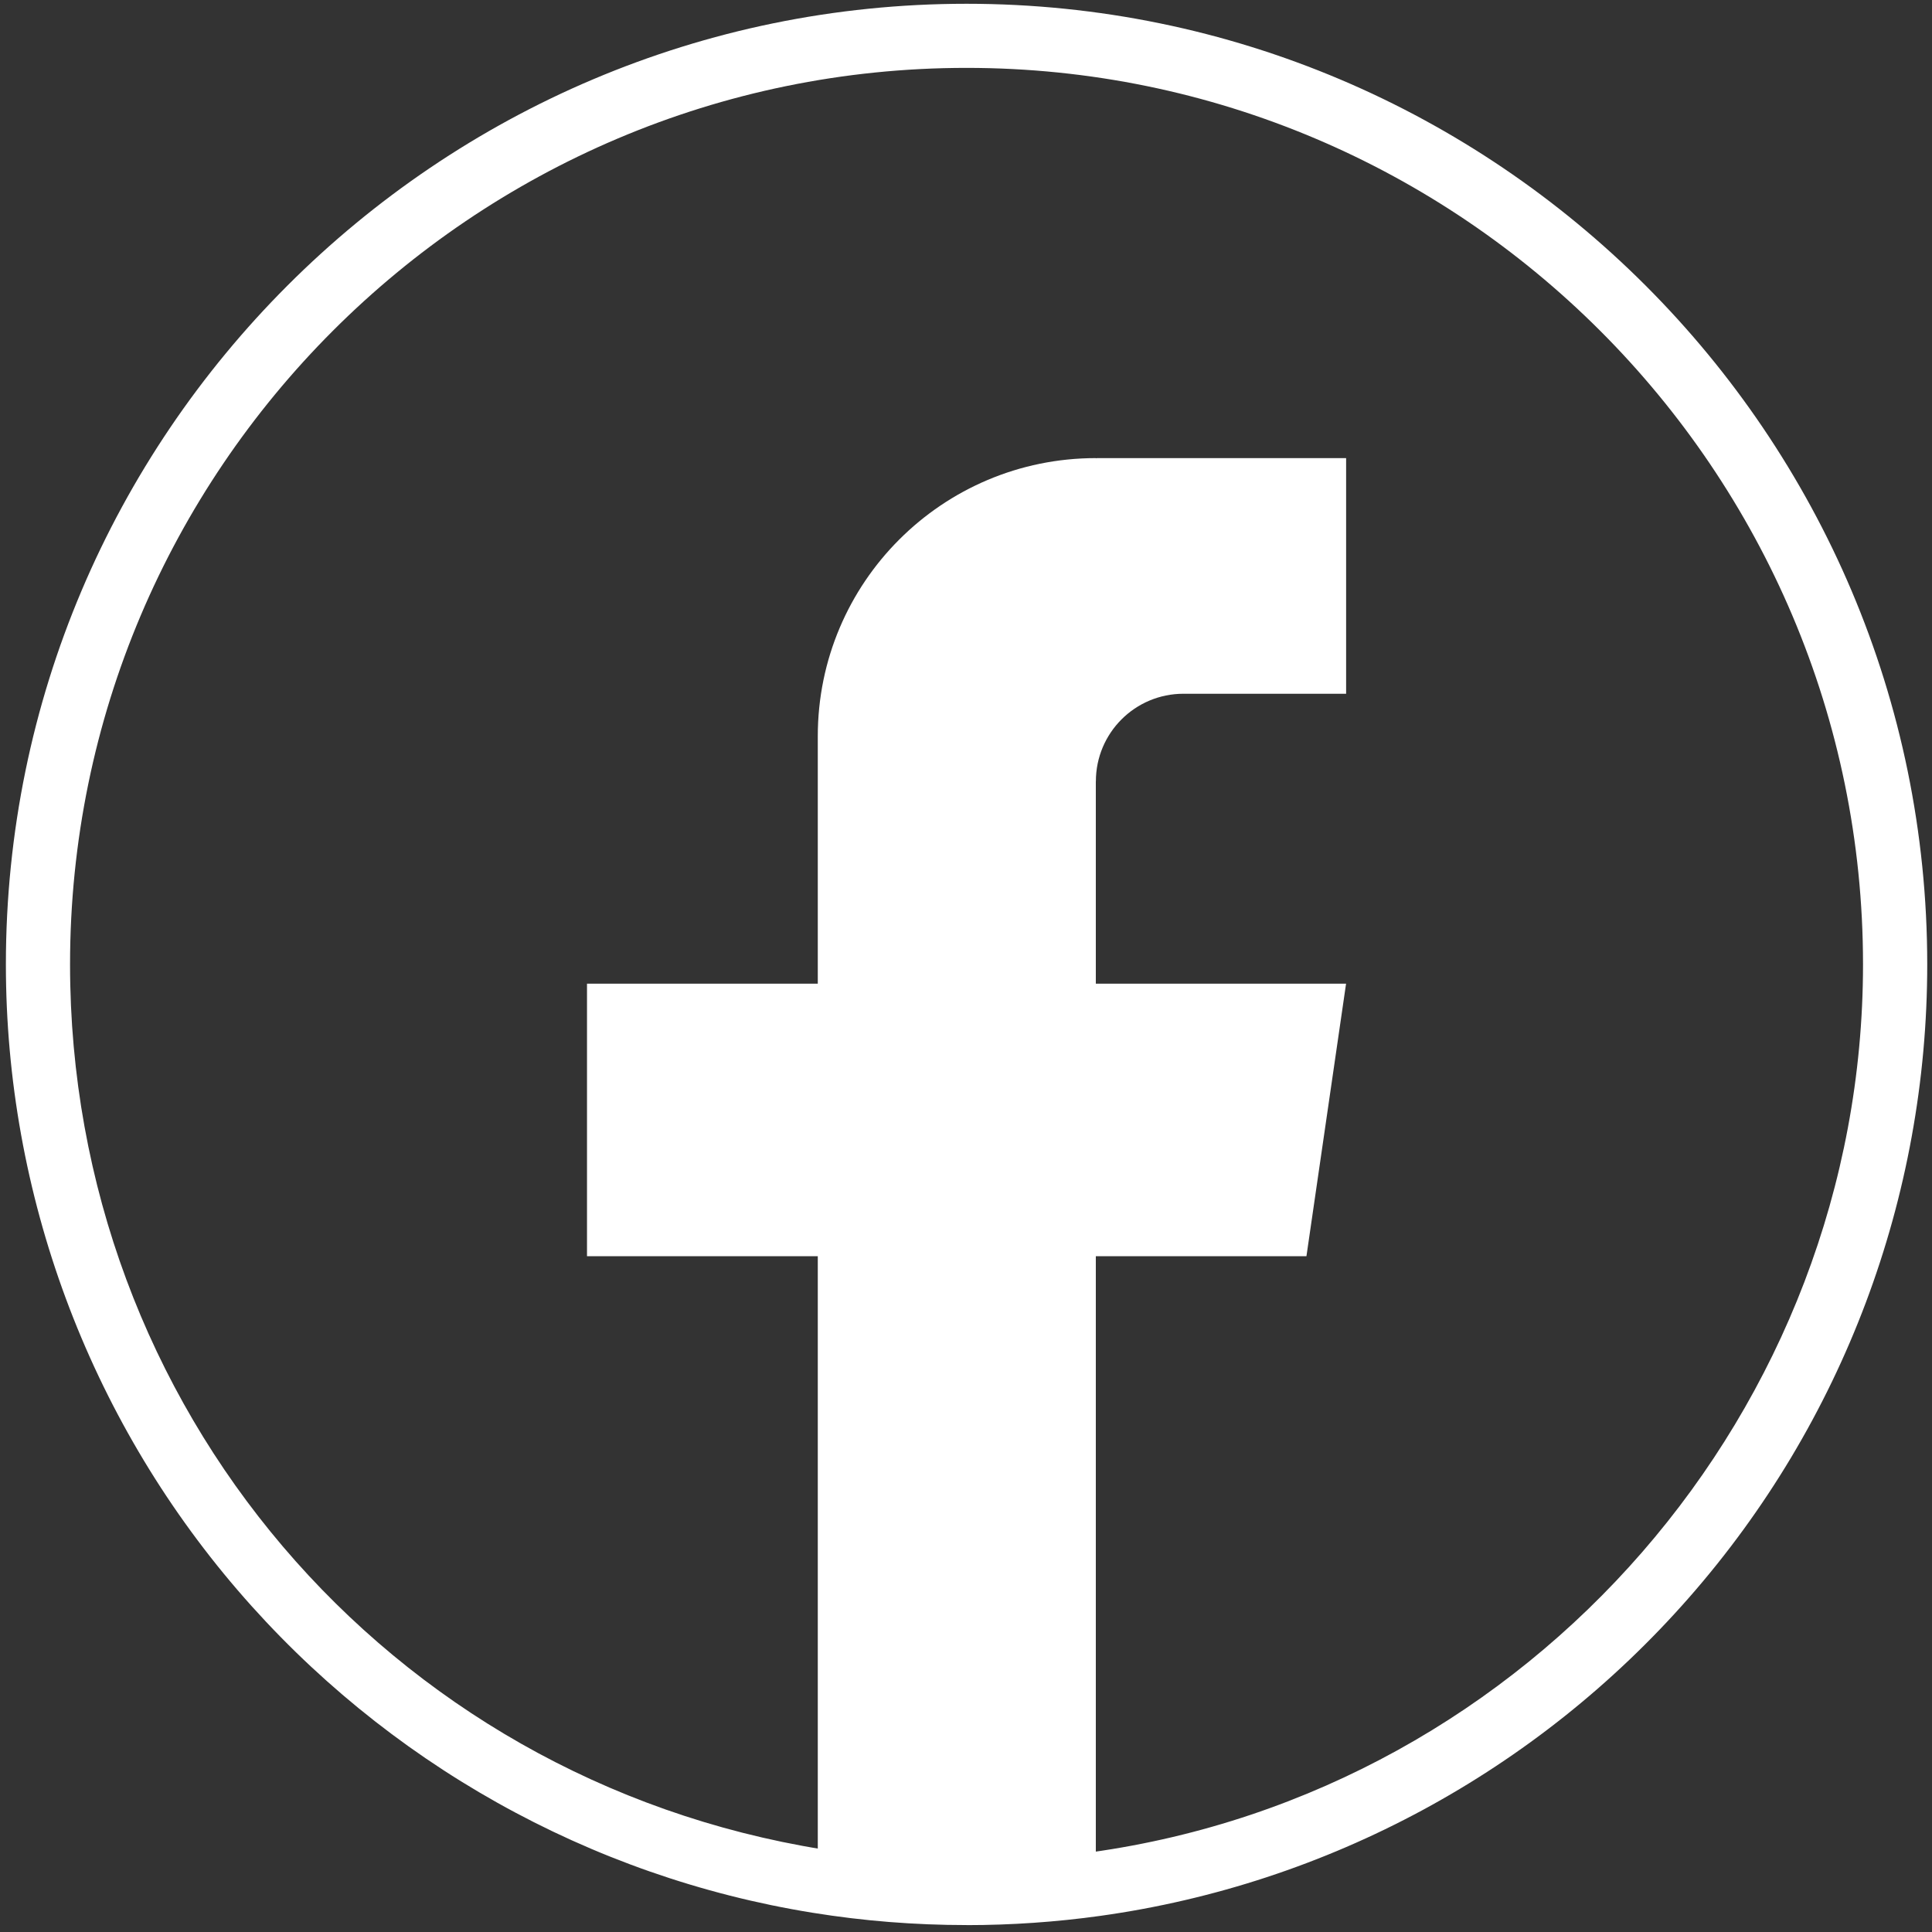 <svg width="275" height="275" viewBox="0 0 275 275" fill="none" xmlns="http://www.w3.org/2000/svg">
<rect x="0" y="0" width="275" height="275" fill="#333333" stroke="none"/>
<path d="M137.576 274.013C130.232 274.013 122.857 273.427 115.672 272.262C83.957 267.155 54.891 250.853 33.839 226.361C12.559 201.603 0.838 169.964 0.838 137.275C0.838 61.873 62.182 0.537 137.576 0.537C212.97 0.537 274.322 61.881 274.322 137.275C274.322 170.474 262.281 202.485 240.407 227.411C218.747 252.109 188.988 268.191 156.611 272.704C150.347 273.579 143.939 274.021 137.576 274.021V274.013ZM137.576 9.662C67.213 9.662 9.971 66.904 9.971 137.267C9.971 200.263 55.036 253.25 117.126 263.243C129.646 265.26 142.752 265.405 155.348 263.647C217.963 254.925 265.181 200.59 265.181 137.267C265.181 66.904 207.939 9.662 137.569 9.662H137.576Z" fill="white"/>
<path d="M155.979 111.223V140.015H191.599L185.959 178.808H155.979V268.175C149.967 269.013 143.817 269.446 137.576 269.446C130.369 269.446 123.298 268.868 116.403 267.757V178.808H83.554V140.015H116.403V104.791C116.403 82.933 134.121 65.207 155.987 65.207V65.23C156.048 65.23 156.109 65.207 156.17 65.207H191.606V98.748H168.454C161.566 98.748 155.987 104.327 155.987 111.215L155.979 111.223Z" fill="white"/>
</svg>

